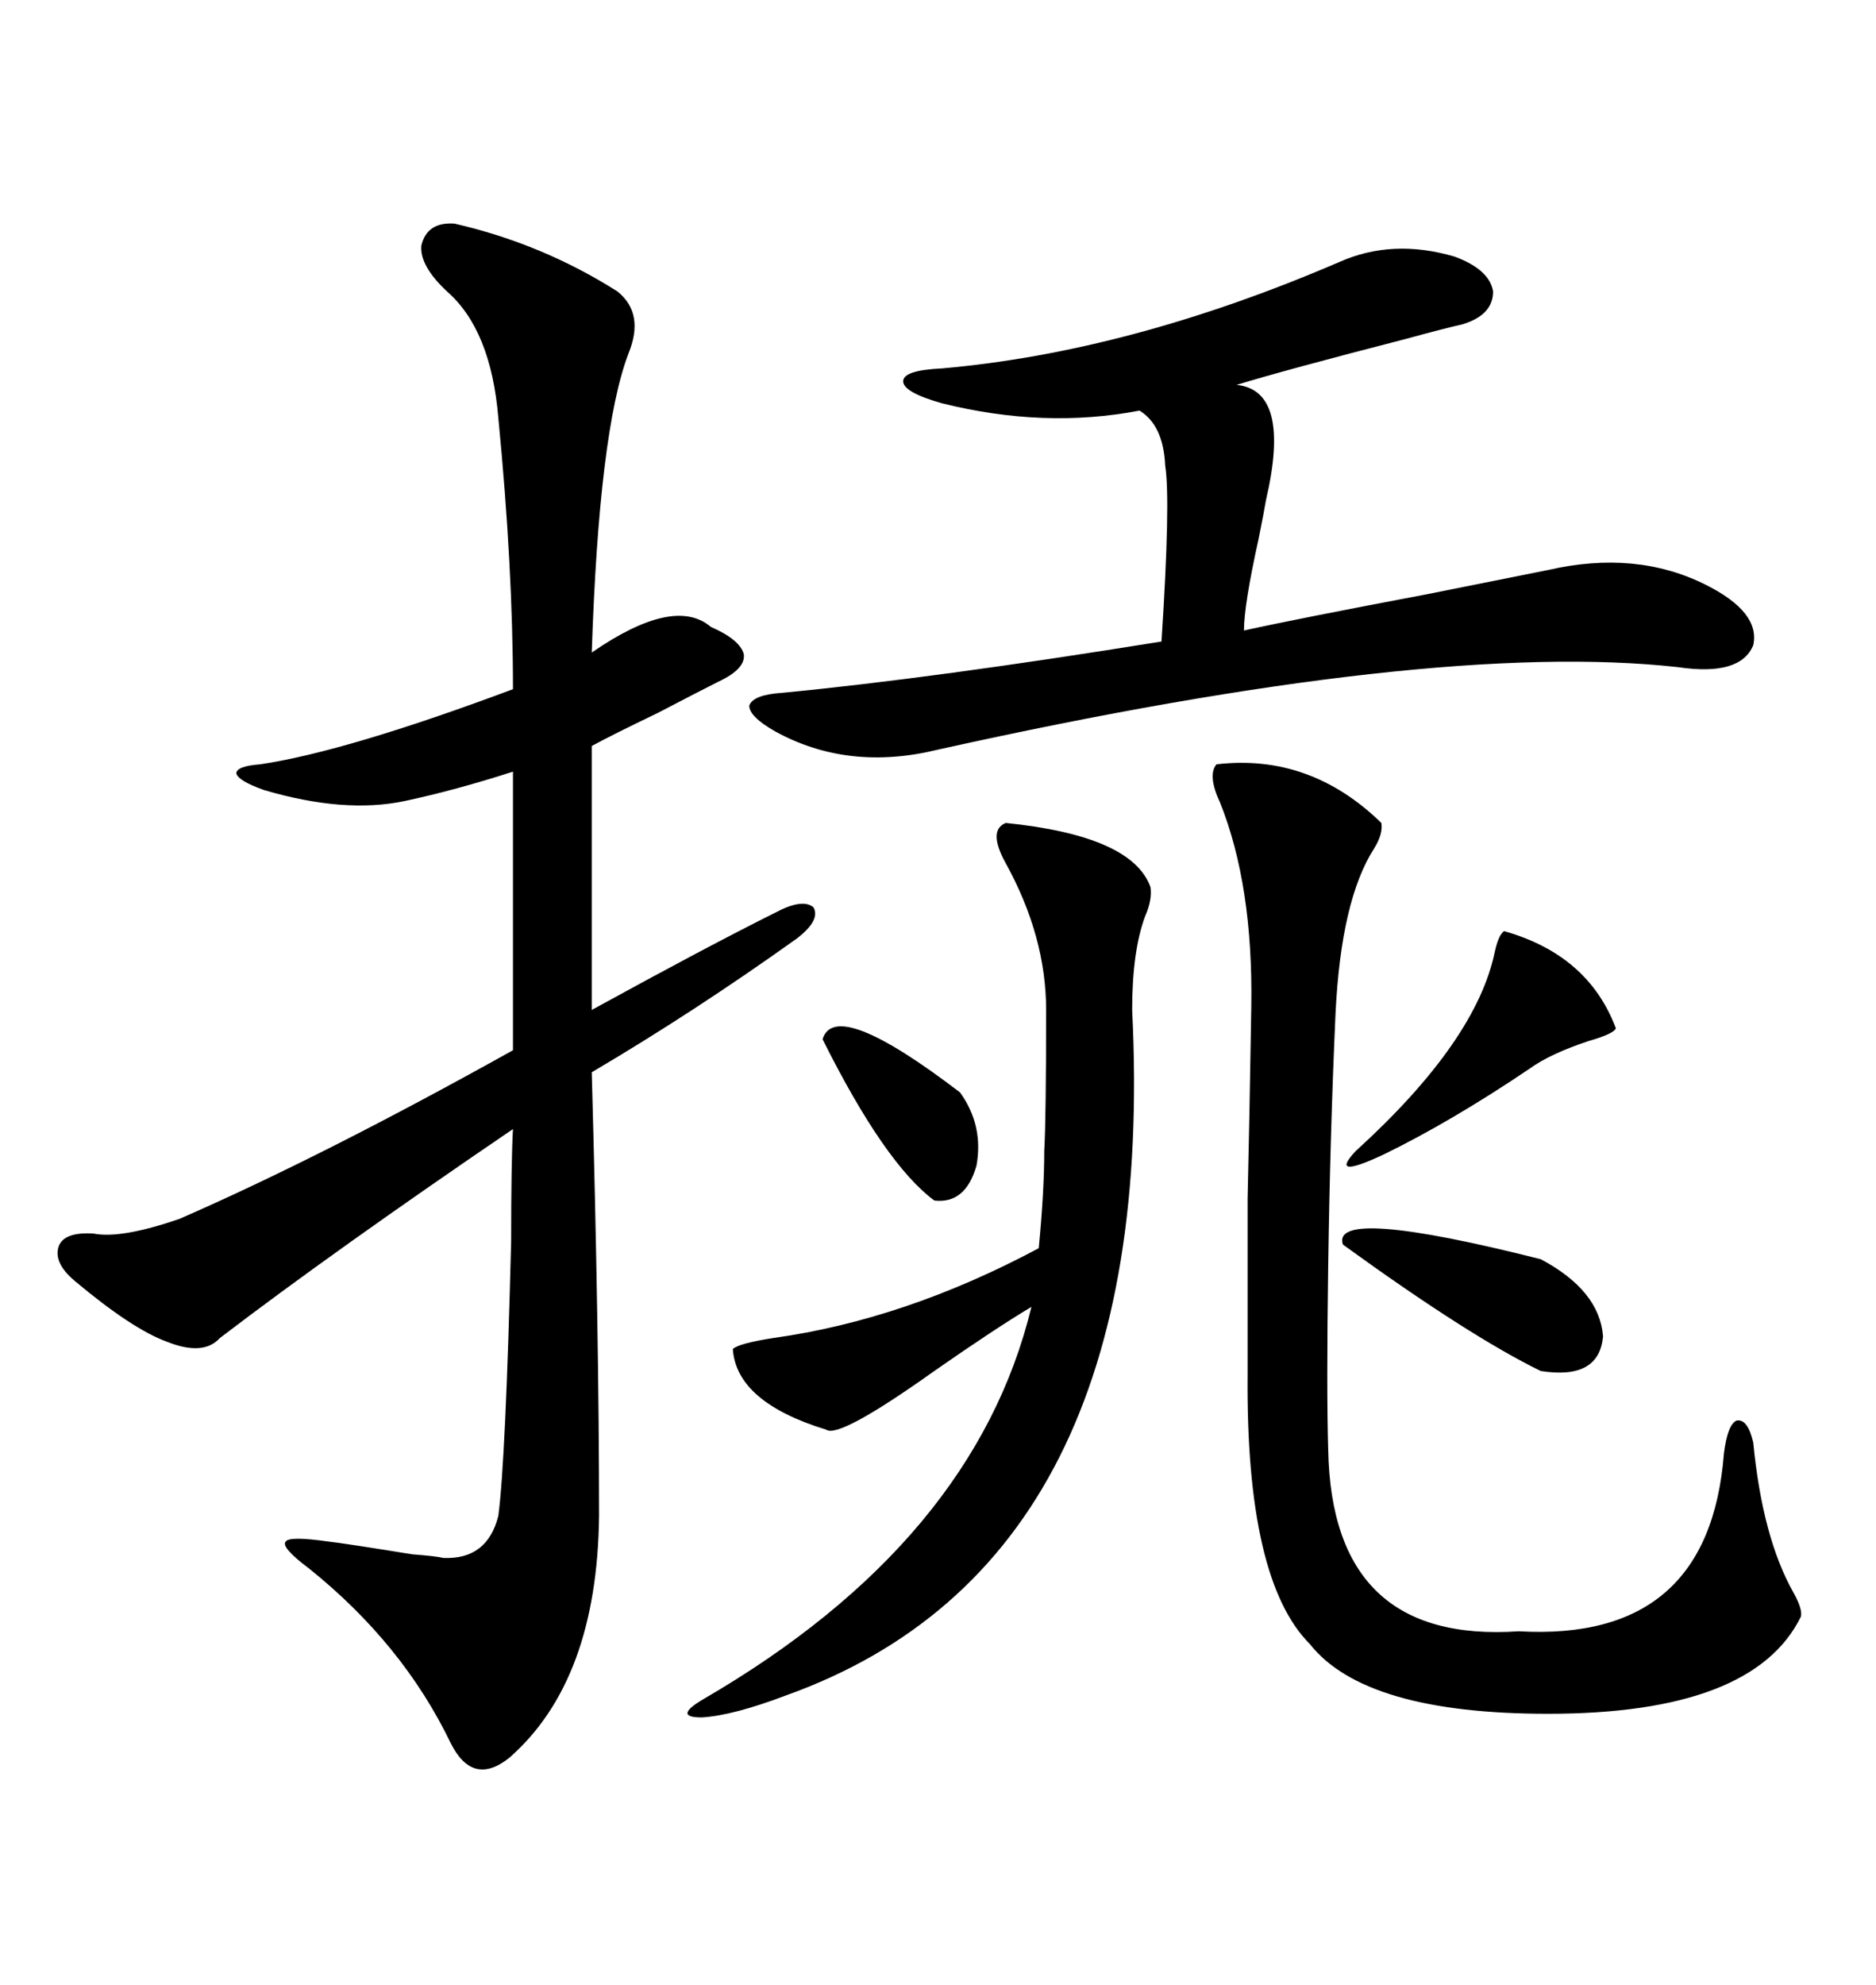 <svg xmlns="http://www.w3.org/2000/svg" xmlns:xlink="http://www.w3.org/1999/xlink" width="300" height="317.285"><path d="M72.66 35.74L72.66 35.74Q86.72 38.96 98.73 46.58L98.73 46.58Q103.13 50.10 100.49 56.54L100.49 56.54Q95.80 68.85 94.63 104.30L94.63 104.30Q107.81 95.21 113.67 100.20L113.67 100.20Q118.36 102.25 118.95 104.59L118.95 104.59Q119.24 106.93 114.84 108.98L114.84 108.98Q111.91 110.45 105.18 113.96L105.18 113.96Q97.85 117.48 94.63 119.24L94.63 119.24L94.63 161.43Q112.79 151.46 123.93 145.90L123.93 145.90Q128.32 143.55 130.08 145.02L130.08 145.02Q131.25 147.07 127.44 150L127.44 150Q111.04 161.72 94.63 171.39L94.63 171.39Q95.80 213.57 95.80 242.29L95.80 242.29Q95.51 268.65 81.45 280.96L81.45 280.96Q75.59 285.64 72.07 278.61L72.07 278.61Q64.45 262.79 49.51 250.78L49.51 250.78Q44.82 247.27 45.70 246.39L45.70 246.39Q46.29 245.51 52.44 246.39L52.44 246.39Q55.08 246.68 65.92 248.44L65.92 248.44Q69.73 248.73 70.90 249.02L70.90 249.02Q77.93 249.32 79.69 242.29L79.69 242.29Q80.86 233.50 81.74 198.34L81.74 198.34Q81.74 185.74 82.03 180.47L82.03 180.47Q53.61 199.80 35.16 213.87L35.16 213.87Q32.52 216.80 26.66 214.45L26.66 214.45Q21.09 212.40 12.01 204.79L12.01 204.79Q8.50 201.86 9.38 199.22L9.38 199.22Q10.25 196.88 14.94 197.17L14.94 197.17Q19.34 198.05 28.71 194.82L28.71 194.82Q51.56 184.86 82.03 167.87L82.03 167.87L82.03 123.34Q72.95 126.27 64.75 128.03L64.75 128.03Q55.08 130.08 42.19 126.27L42.19 126.27Q38.09 124.80 37.79 123.63L37.79 123.63Q37.79 122.46 41.60 122.17L41.60 122.17Q55.37 120.12 82.03 110.16L82.03 110.16Q82.03 90.82 79.69 66.80L79.69 66.80Q78.52 52.73 71.48 46.58L71.48 46.58Q67.09 42.48 67.38 39.26L67.38 39.26Q68.26 35.45 72.66 35.74ZM214.16 41.89L214.16 41.89Q222.66 38.09 232.62 41.02L232.62 41.02Q238.18 43.07 238.77 46.58L238.77 46.58Q238.77 50.39 233.79 51.86L233.79 51.86Q231.15 52.44 224.71 54.20L224.71 54.20Q205.37 59.18 197.75 61.52L197.75 61.52Q206.54 62.40 202.44 79.98L202.44 79.98Q202.15 81.74 201.27 86.13L201.27 86.13Q198.93 96.68 198.93 100.78L198.93 100.78Q206.84 99.02 228.52 94.92L228.52 94.92Q243.16 91.99 247.56 91.11L247.56 91.11Q261.62 87.89 272.75 93.46L272.75 93.46Q281.54 97.85 280.37 103.13L280.37 103.13Q278.32 108.11 268.36 106.64L268.36 106.64Q229.10 102.25 150 119.82L150 119.82Q135.64 123.34 123.93 116.89L123.93 116.89Q119.82 114.55 119.82 112.79L119.82 112.79Q120.41 111.04 125.10 110.74L125.10 110.74Q149.41 108.40 185.74 102.54L185.74 102.54Q187.21 79.98 186.33 74.41L186.33 74.41Q186.04 67.97 182.23 65.63L182.23 65.63Q166.99 68.55 150.59 64.45L150.59 64.45Q144.43 62.70 144.43 60.94L144.43 60.94Q144.43 59.18 150.59 58.89L150.59 58.89Q180.76 56.25 214.16 41.89ZM194.53 122.17L194.53 122.17Q209.47 120.41 220.90 131.54L220.90 131.54Q221.19 133.30 219.73 135.64L219.73 135.64Q214.45 143.85 213.57 162.01L213.57 162.01Q212.70 181.35 212.40 202.15L212.40 202.15Q212.11 222.36 212.40 231.74L212.40 231.74Q212.99 262.79 242.87 260.74L242.87 260.74Q273.34 262.50 275.68 232.32L275.68 232.32Q276.27 227.64 277.73 227.05L277.73 227.05Q279.49 226.76 280.37 230.57L280.37 230.57Q281.84 245.80 286.82 254.59L286.82 254.59Q288.28 257.23 287.99 258.40L287.99 258.40Q280.37 273.93 247.56 273.93L247.56 273.93Q218.26 273.93 209.47 262.79L209.47 262.79Q199.22 252.54 199.51 219.73L199.51 219.73Q199.51 201.56 199.51 191.60L199.51 191.60Q199.80 179.59 200.10 160.84L200.10 160.84Q200.39 141.50 195.12 128.32L195.12 128.32Q193.07 123.93 194.53 122.17ZM160.84 131.54L160.84 131.54Q181.05 133.59 183.98 141.80L183.98 141.80Q184.28 143.85 183.11 146.48L183.11 146.48Q181.05 152.05 181.05 161.43L181.05 161.43Q185.45 249.61 125.68 271.00L125.68 271.00Q117.19 274.22 112.21 274.51L112.21 274.51Q107.52 274.51 112.50 271.58L112.50 271.58Q155.86 246.39 164.94 208.89L164.94 208.89Q159.08 212.40 149.41 219.14L149.41 219.14Q134.18 229.98 132.13 228.52L132.13 228.52Q117.77 224.12 117.19 215.63L117.19 215.63Q118.07 214.75 123.63 213.87L123.63 213.87Q144.73 210.94 166.11 199.51L166.11 199.51Q166.99 190.43 166.99 183.98L166.99 183.98Q167.29 178.71 167.29 161.43L167.29 161.43Q167.29 149.71 160.84 137.99L160.84 137.99Q157.91 132.71 160.84 131.54ZM240.53 148.83L240.53 148.83Q254.00 152.64 258.40 164.36L258.40 164.36Q258.11 165.23 254.00 166.41L254.00 166.41Q247.85 168.46 244.63 170.80L244.63 170.80Q232.03 179.30 221.19 184.57L221.19 184.57Q212.40 188.67 216.80 183.98L216.80 183.98Q236.13 166.41 239.06 152.05L239.06 152.05Q239.65 149.41 240.53 148.83ZM246.39 201.27L246.39 201.27Q255.76 206.25 256.35 213.57L256.35 213.57Q255.76 220.61 246.39 219.14L246.39 219.14Q234.96 213.57 214.75 198.93L214.75 198.93Q212.70 192.77 246.39 201.27ZM131.54 166.11L131.54 166.11Q133.59 159.38 153.52 174.61L153.52 174.61Q157.32 179.88 156.15 186.33L156.15 186.33Q154.39 192.48 149.41 191.89L149.41 191.89Q141.50 186.04 131.54 166.11Z"/></svg>